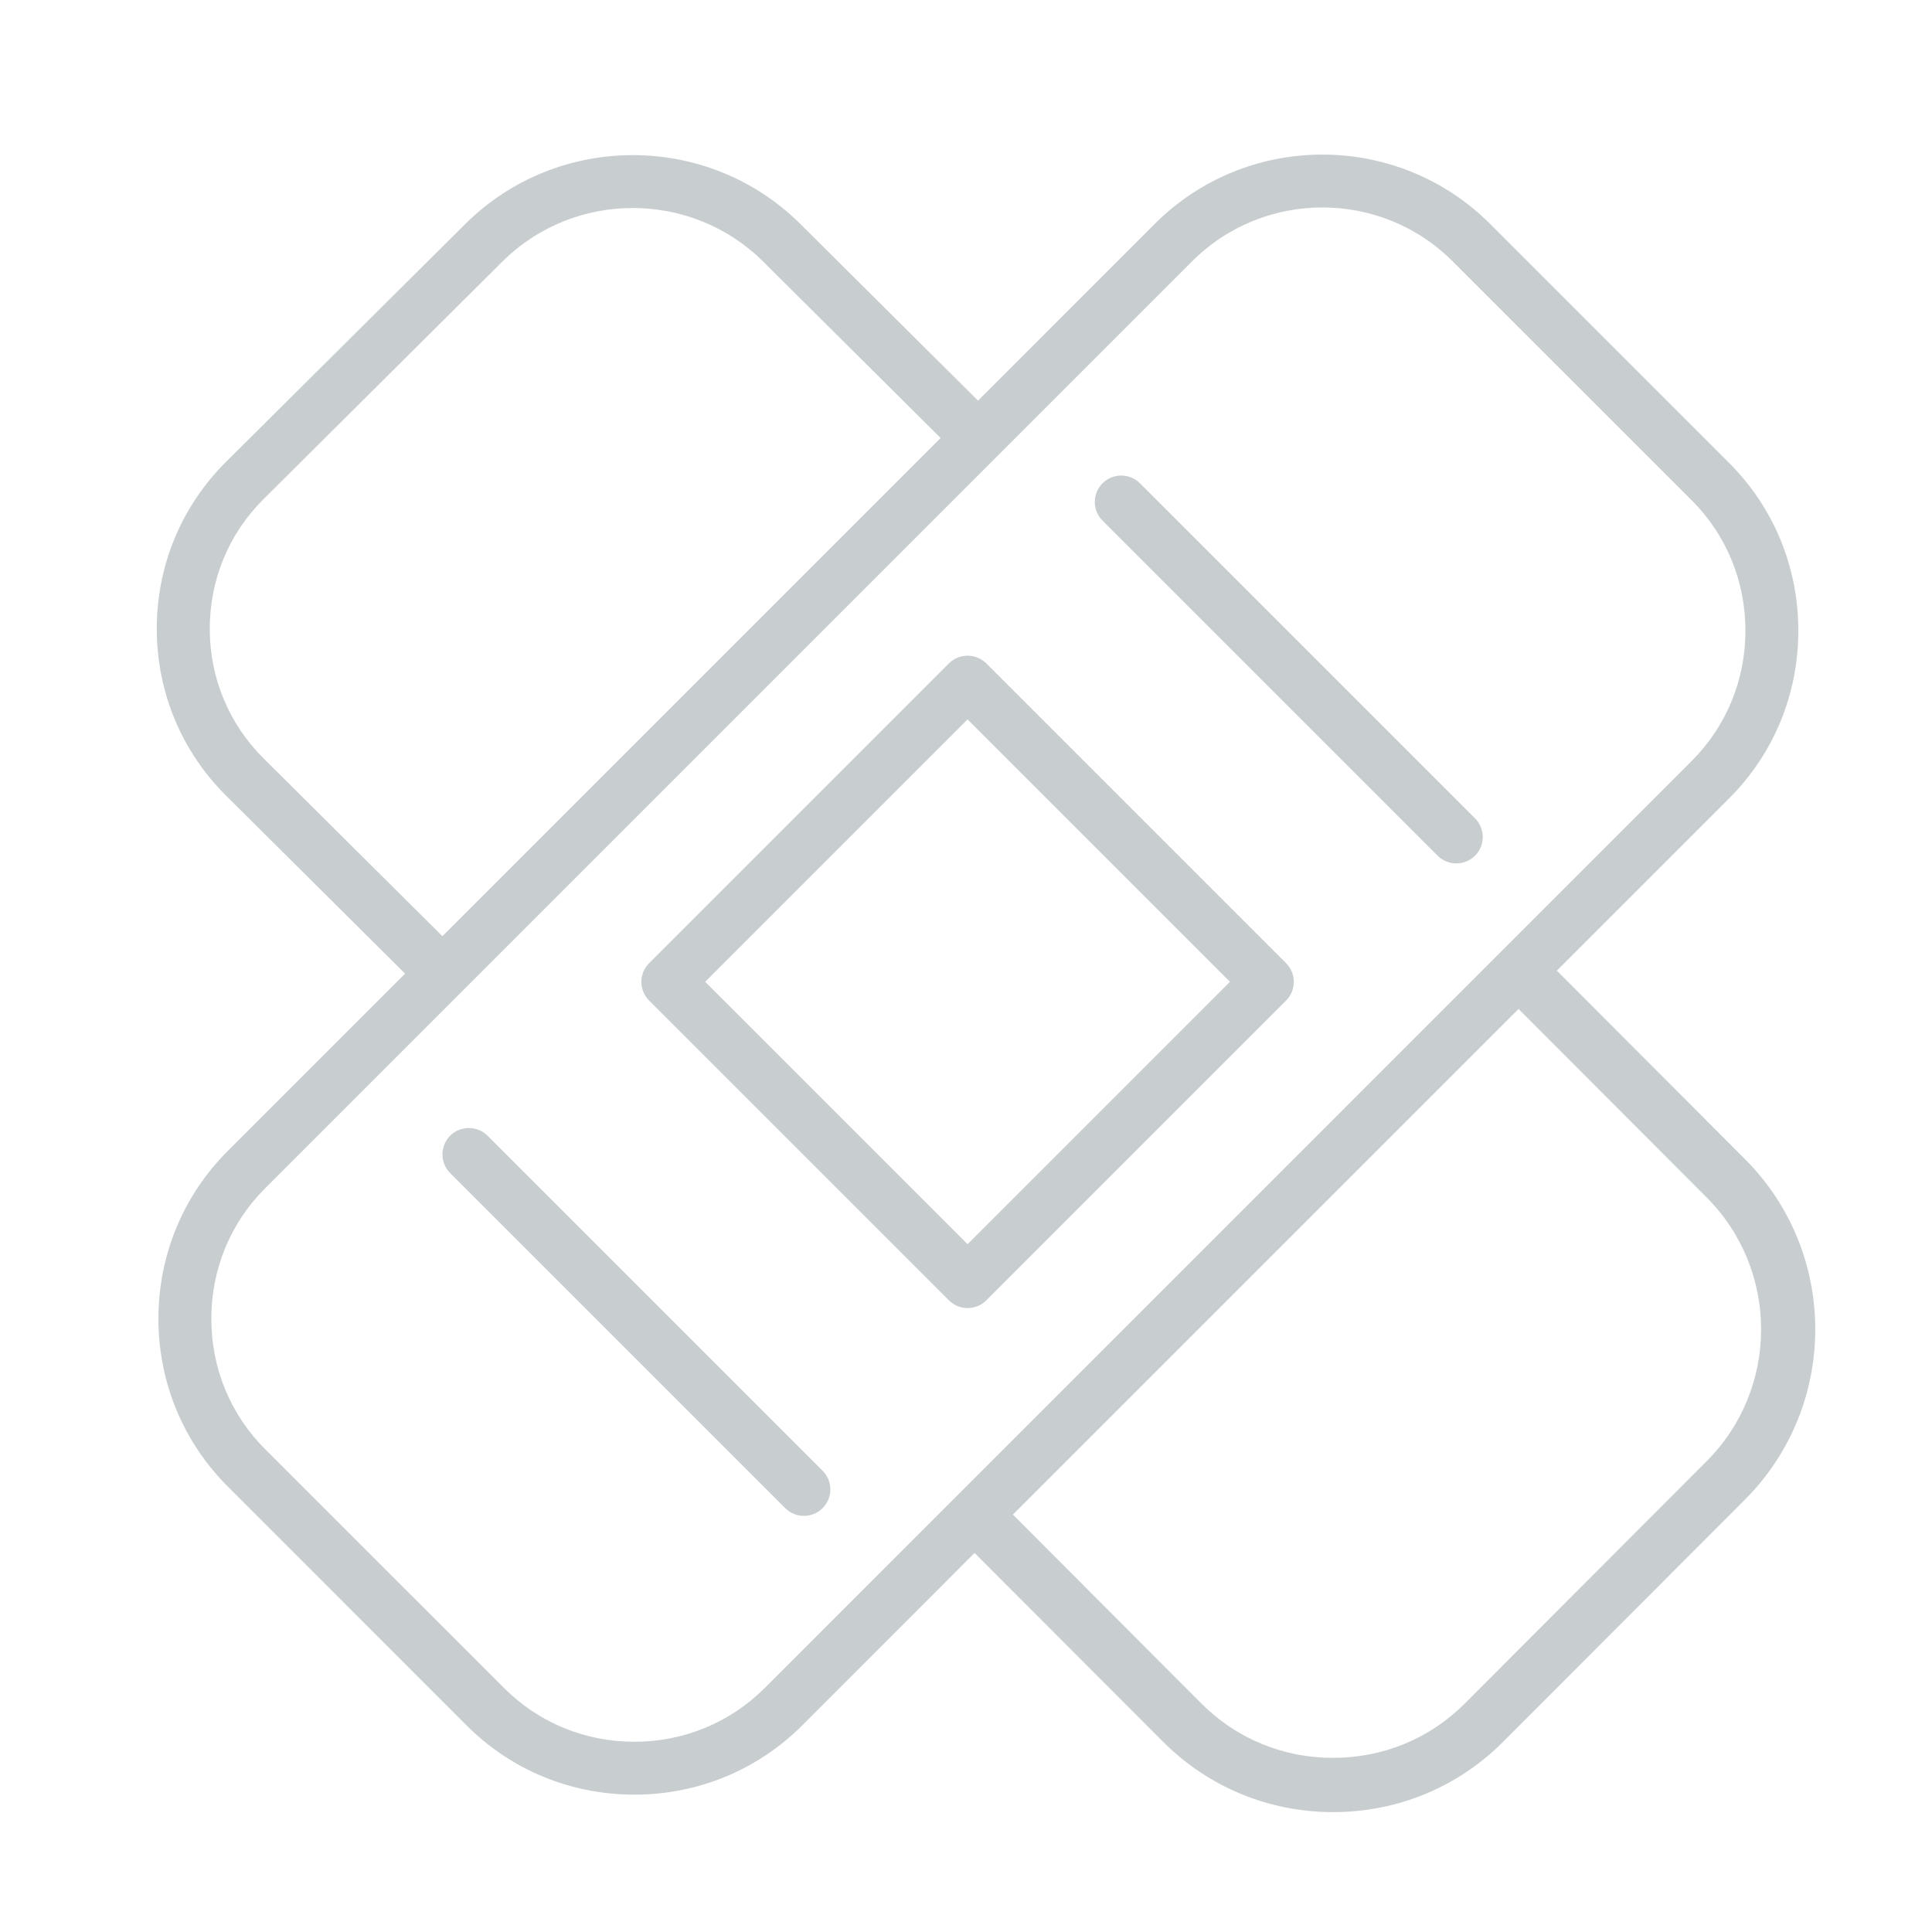 <?xml version="1.0" encoding="UTF-8"?> <svg xmlns="http://www.w3.org/2000/svg" width="21" height="21" viewBox="0 0 21 21" fill="none"> <path d="M18.967 12.599L16.928 10.556C16.926 10.554 16.923 10.554 16.921 10.552L18.795 8.678C19.28 8.193 19.547 7.546 19.547 6.855C19.547 6.164 19.28 5.517 18.795 5.032L16.197 2.434C15.192 1.429 13.556 1.429 12.551 2.434L10.631 4.355L8.701 2.436C7.696 1.436 6.061 1.436 5.056 2.436L2.458 5.019C1.972 5.502 1.704 6.147 1.704 6.834C1.704 7.522 1.972 8.166 2.458 8.649L4.403 10.583L2.475 12.511C1.99 12.996 1.722 13.644 1.722 14.334C1.722 15.025 1.99 15.672 2.475 16.157L5.072 18.755C5.557 19.24 6.205 19.507 6.895 19.507C7.586 19.507 8.233 19.24 8.719 18.755L10.593 16.88L12.643 18.933C13.135 19.425 13.791 19.697 14.491 19.697C15.191 19.697 15.847 19.425 16.338 18.933L18.967 16.3C19.986 15.279 19.986 13.619 18.967 12.599ZM2.863 8.241C2.487 7.867 2.28 7.367 2.28 6.834C2.28 6.301 2.487 5.801 2.863 5.427L5.461 2.843C6.242 2.067 7.514 2.067 8.295 2.843L10.224 4.761L4.809 10.176L2.863 8.241ZM8.312 18.348C7.935 18.725 7.432 18.932 6.895 18.932C6.358 18.932 5.855 18.725 5.479 18.348L2.881 15.751C2.504 15.374 2.297 14.871 2.297 14.334C2.297 13.797 2.504 13.294 2.881 12.917L12.957 2.841C13.348 2.45 13.861 2.255 14.374 2.255C14.887 2.255 15.4 2.45 15.79 2.841L18.388 5.438C18.765 5.814 18.972 6.318 18.972 6.855C18.972 7.391 18.765 7.895 18.388 8.271L8.312 18.348ZM18.55 15.883L15.921 18.517C15.541 18.898 15.033 19.107 14.491 19.107C13.948 19.108 13.44 18.898 13.059 18.517L11.01 16.463L16.507 10.966C16.509 10.968 16.509 10.97 16.511 10.972L18.55 13.015C19.34 13.806 19.34 15.093 18.55 15.883Z" fill="#C8CED0"></path> <path d="M10.721 7.211C10.608 7.099 10.426 7.099 10.314 7.211L7.056 10.469C6.943 10.581 6.943 10.763 7.056 10.876L10.314 14.134C10.37 14.19 10.444 14.218 10.517 14.218C10.591 14.218 10.665 14.19 10.721 14.134L13.979 10.876C14.091 10.763 14.091 10.581 13.979 10.469L10.721 7.211ZM10.517 13.524L7.665 10.672L10.517 7.82L13.369 10.672L10.517 13.524Z" fill="#C8CED0"></path> <path d="M12.391 5.253C12.278 5.141 12.097 5.141 11.984 5.253C11.872 5.365 11.872 5.547 11.984 5.659L15.626 9.301C15.683 9.357 15.756 9.385 15.83 9.385C15.903 9.385 15.977 9.357 16.033 9.301C16.145 9.189 16.145 9.007 16.033 8.895L12.391 5.253Z" fill="#C8CED0"></path> <path d="M5.3 12.345C5.187 12.233 5.005 12.233 4.893 12.345C4.781 12.457 4.781 12.639 4.893 12.751L8.535 16.393C8.591 16.449 8.665 16.477 8.738 16.477C8.812 16.477 8.885 16.449 8.941 16.393C9.054 16.281 9.054 16.099 8.941 15.986L5.3 12.345Z" fill="#C8CED0"></path> </svg> 